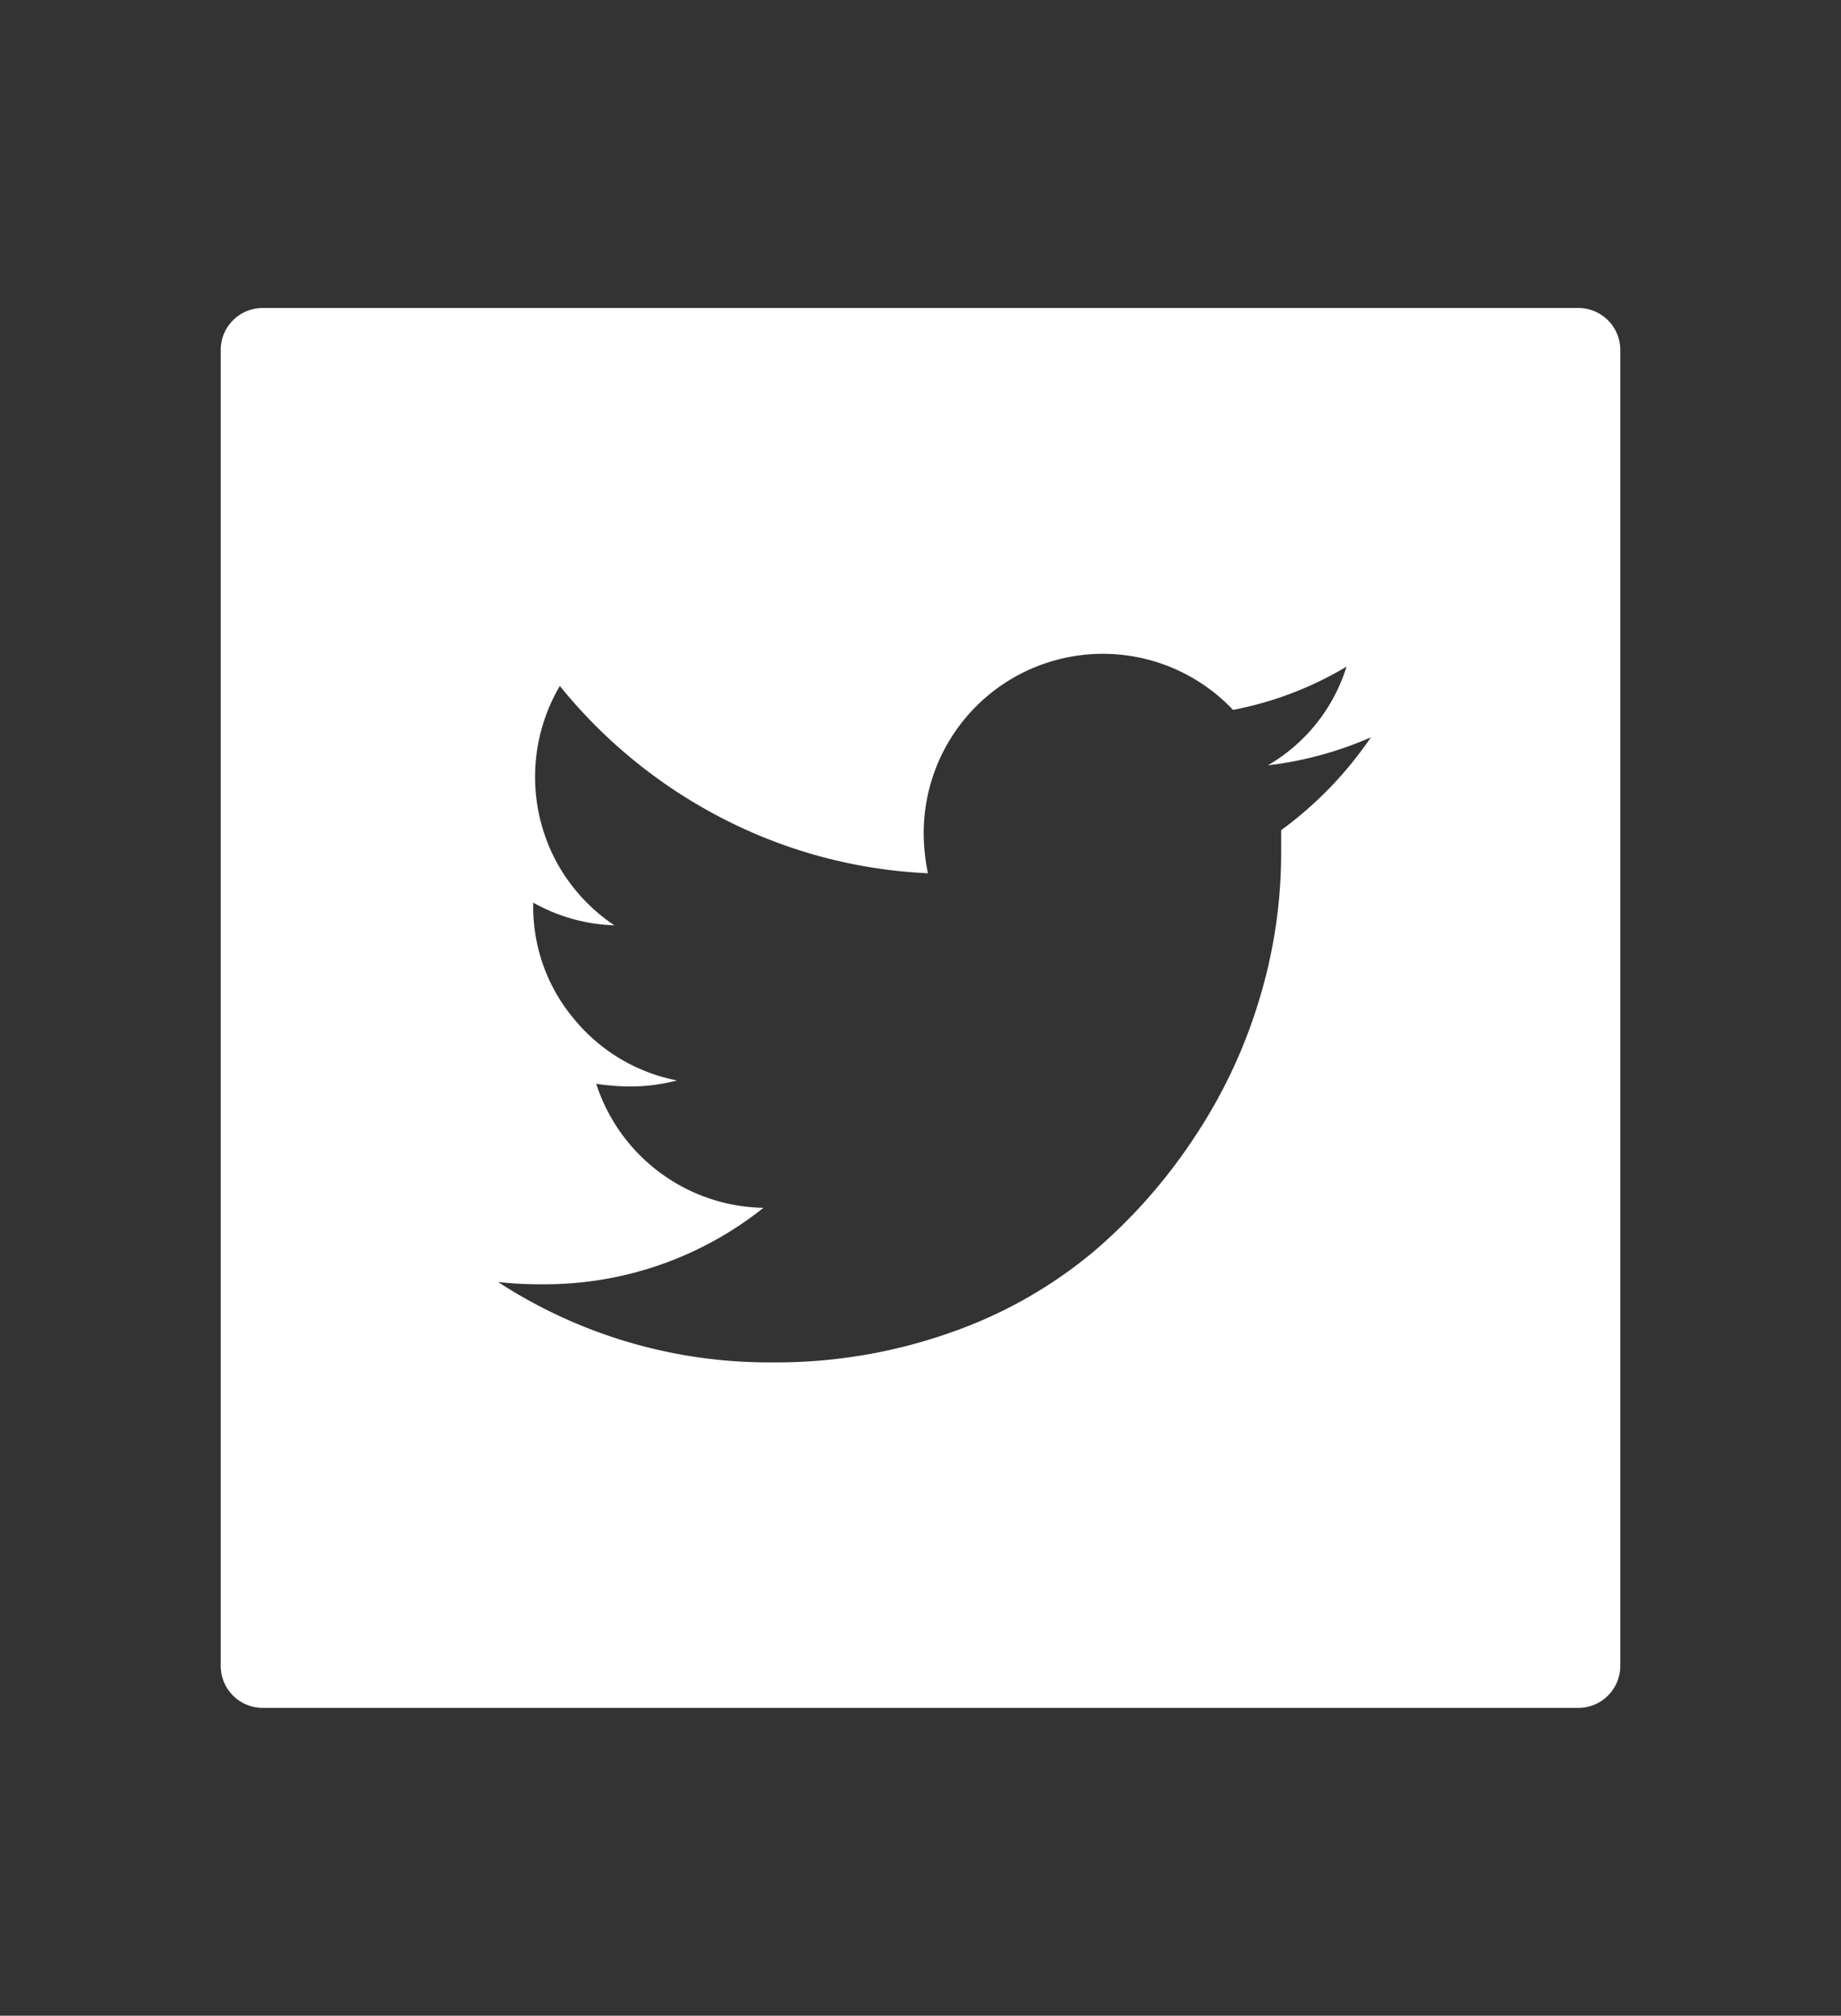 <svg id="Layer_1" data-name="Layer 1" xmlns="http://www.w3.org/2000/svg" viewBox="0 0 131.54 143.99"><rect x="0" y="0" width="131.54" height="143.99" fill="#333333" stroke="none"/><defs><style>.cls-1{fill:#fff;}</style></defs><title>twitter_white</title><path class="cls-1" d="M112.77,22h-94a3,3,0,0,0-3,3v94a3,3,0,0,0,3,3h94a3,3,0,0,0,3-3V25A3,3,0,0,0,112.77,22ZM91.54,59.3c0,.37,0,.92,0,1.66a36,36,0,0,1-1.51,10.26,36.86,36.86,0,0,1-4.57,9.84,38.64,38.64,0,0,1-7.29,8.32A32.56,32.56,0,0,1,68,95.16a37.36,37.36,0,0,1-12.78,2.16,35.47,35.47,0,0,1-19.63-5.74,26.51,26.51,0,0,0,3.09.16,25.06,25.06,0,0,0,15.87-5.46A12.8,12.8,0,0,1,42.6,77.42a16.31,16.31,0,0,0,2.41.19,13.12,13.12,0,0,0,3.36-.43A12.63,12.63,0,0,1,41,72.77a12.41,12.41,0,0,1-2.9-8.13v-.16A12.67,12.67,0,0,0,43.9,66.1a12.79,12.79,0,0,1-4.15-4.55A12.82,12.82,0,0,1,40,49,36.3,36.3,0,0,0,51.6,58.45a35.51,35.51,0,0,0,14.7,3.93A14.27,14.27,0,0,1,66,59.45,12.8,12.8,0,0,1,88.1,50.71a24.94,24.94,0,0,0,8.11-3.09,12.41,12.41,0,0,1-5.62,7.05,25.93,25.93,0,0,0,7.36-2A27,27,0,0,1,91.54,59.3Z"/></svg>
